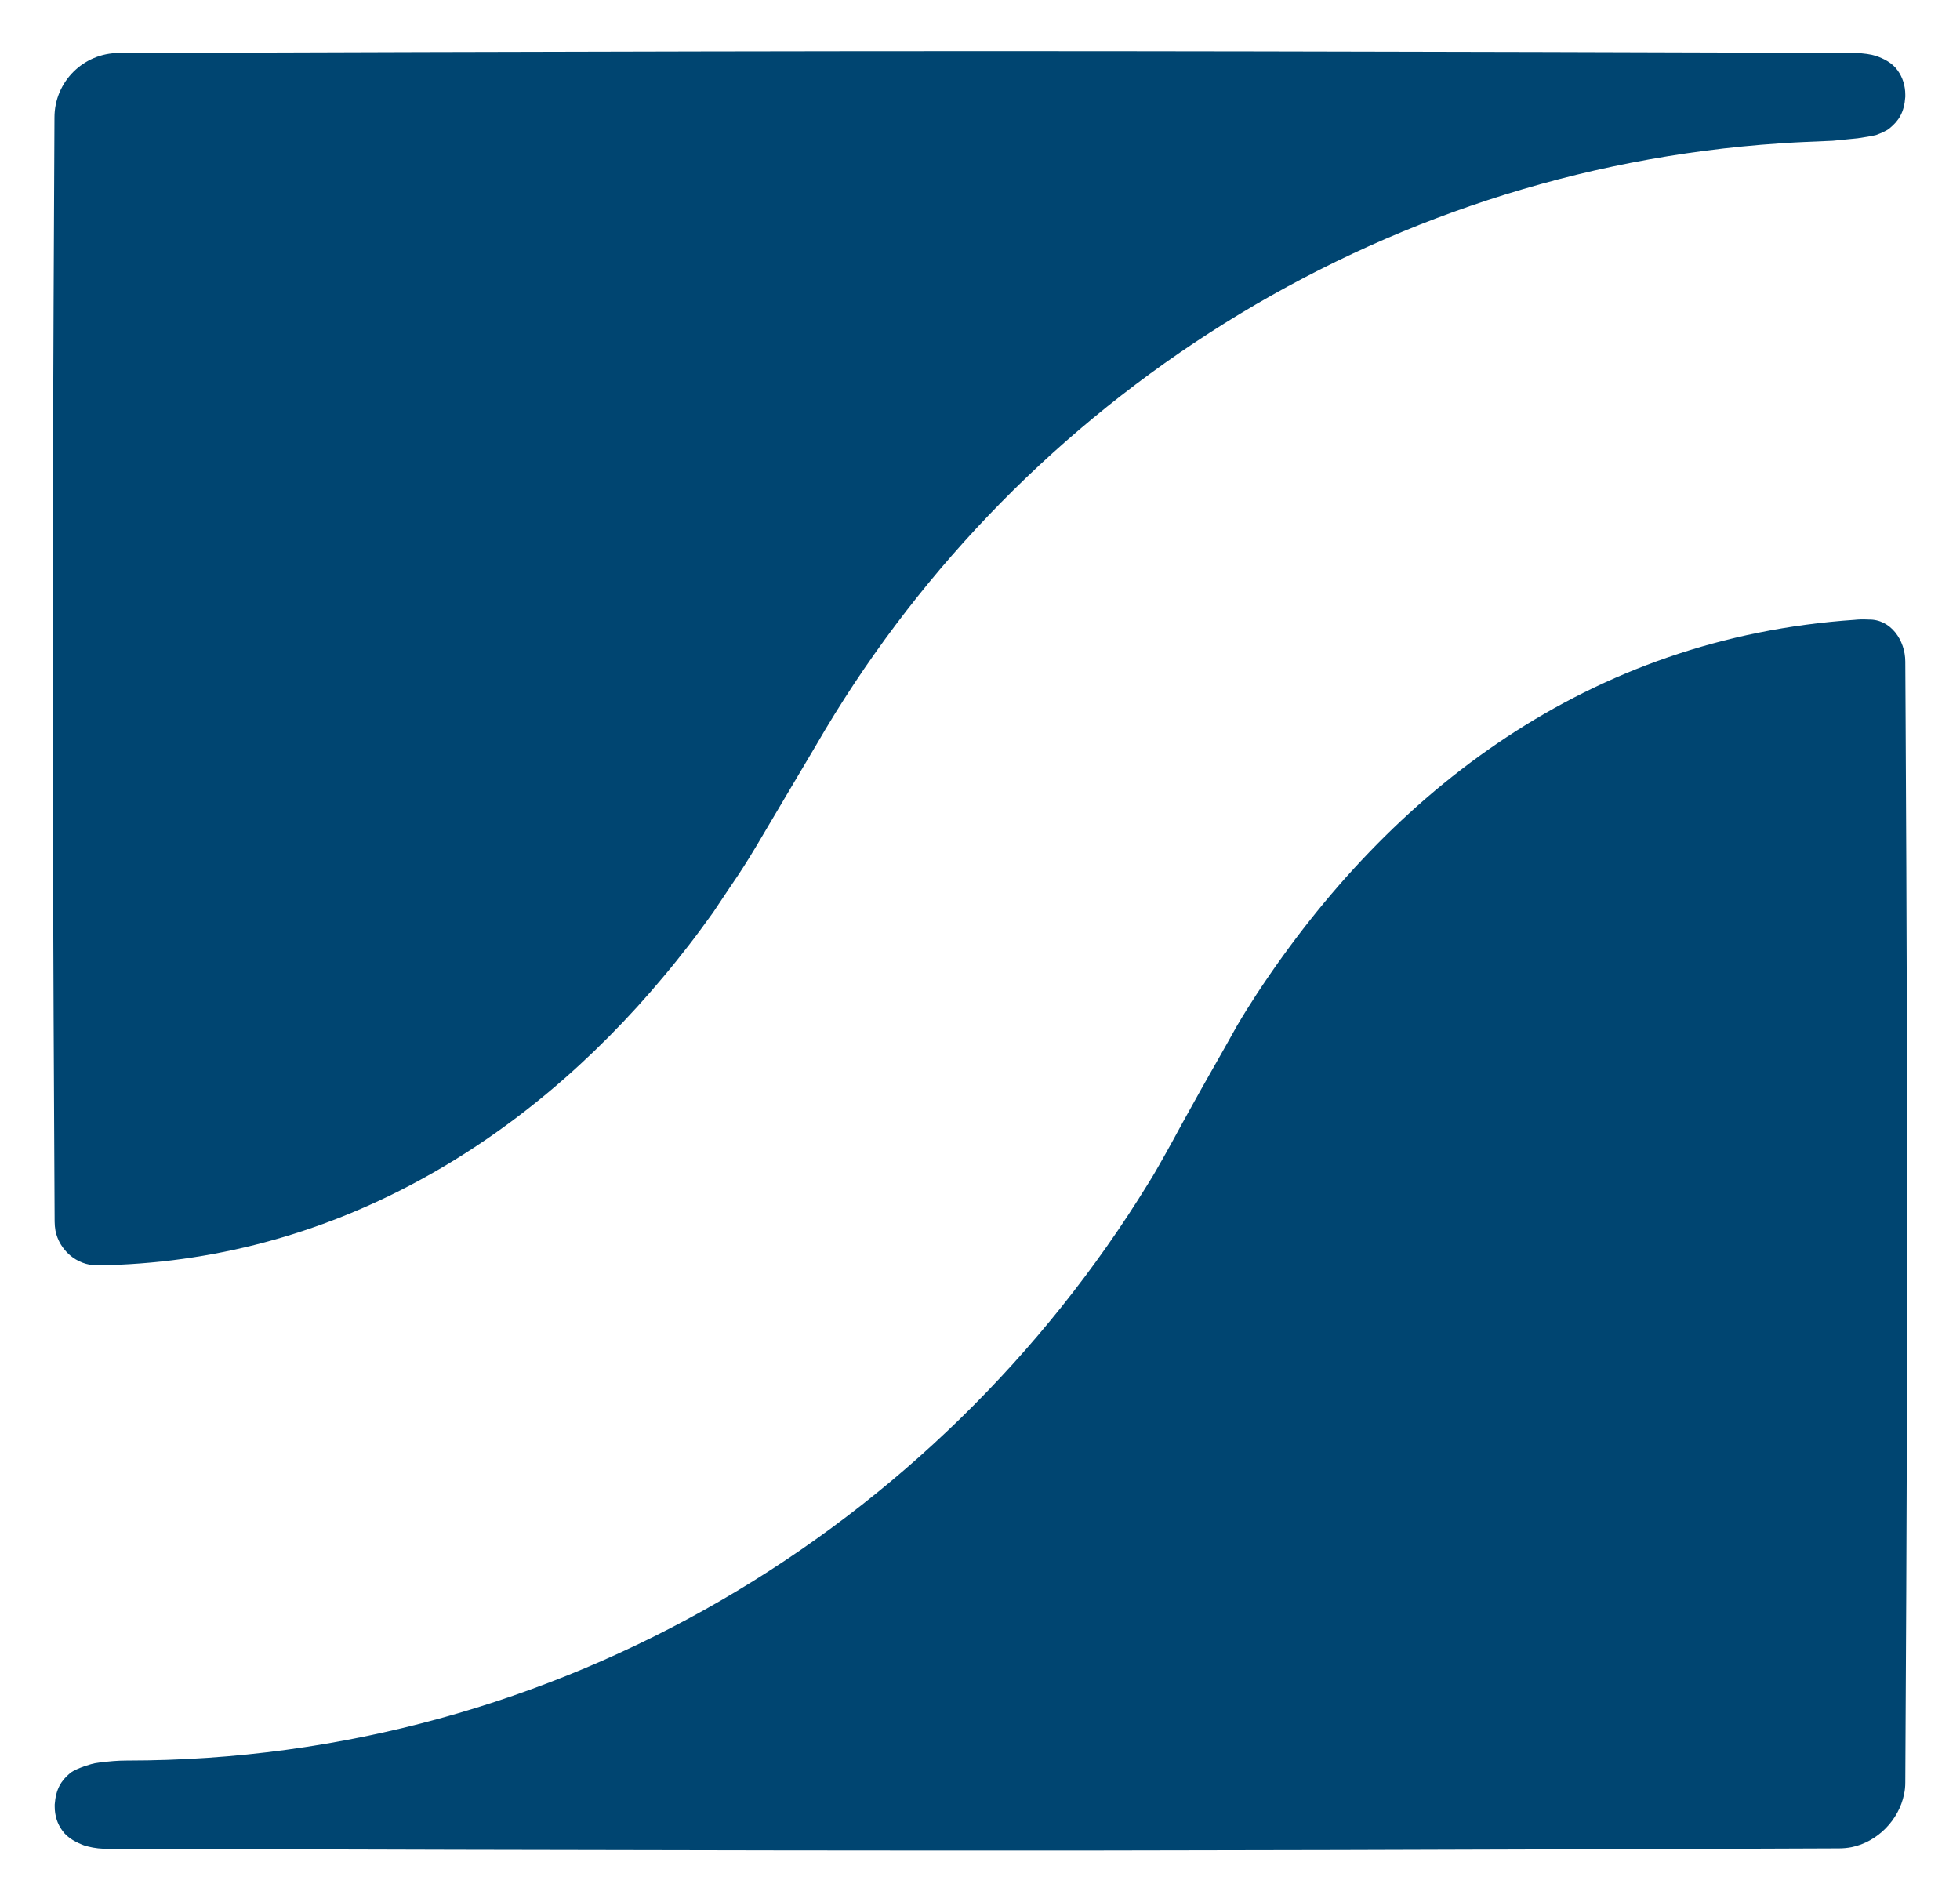 <?xml version="1.0" encoding="utf-8"?>
<!-- Generator: Adobe Illustrator 16.0.0, SVG Export Plug-In . SVG Version: 6.00 Build 0)  -->
<!DOCTYPE svg PUBLIC "-//W3C//DTD SVG 1.1//EN" "http://www.w3.org/Graphics/SVG/1.1/DTD/svg11.dtd">
<svg version="1.1" id="Ebene_1" xmlns="http://www.w3.org/2000/svg" xmlns:xlink="http://www.w3.org/1999/xlink" x="0px" y="0px"
	 width="23.964px" height="23.25px" viewBox="0 0 23.964 23.25" enable-background="new 0 0 23.964 23.25" xml:space="preserve">
<g>
	<path fill="#004571" d="M1.271,22.604c-0.1-0.004-0.179-0.021-0.245-0.042c-0.084-0.032-0.196-0.084-0.263-0.179
		c-0.062-0.083-0.094-0.185-0.094-0.294v-0.027c0.014-0.188,0.078-0.291,0.188-0.383c0.045-0.036,0.117-0.063,0.171-0.083
		c0.066-0.019,0.097-0.036,0.191-0.047c0.117-0.014,0.214-0.024,0.335-0.024c5.283,0,9.91-2.863,12.486-7.057
		c0.057-0.089,0.125-0.21,0.177-0.302c0,0,0.049-0.086,0.129-0.232c0.067-0.125,0.148-0.271,0.213-0.388
		c0.132-0.24,0.345-0.613,0.345-0.613c0.029-0.048,0.188-0.335,0.217-0.386c0.091-0.155,0.147-0.243,0.246-0.396
		c1.632-2.483,4.061-4.354,7.314-4.573c0.014-0.001,0.023-0.003,0.035-0.003c0.012-0.002,0.062-0.002,0.074-0.002
		c0.013,0.002,0.044,0,0.058,0.002c0.271-0.005,0.447,0.255,0.447,0.514c0,0,0.026,4.336,0.024,7.109
		c0,2.578-0.024,6.591-0.024,6.591c0,0.051-0.004,0.1-0.015,0.147c-0.063,0.318-0.327,0.584-0.64,0.648
		c-0.05,0.01-0.104,0.015-0.157,0.015c0,0-5.503,0.023-9.032,0.026C8.701,22.63,1.271,22.604,1.271,22.604"/>
	<path fill="#004571" d="M22.686,0.647c0.102,0.005,0.187,0.016,0.252,0.037c0.086,0.03,0.199,0.082,0.265,0.179
		c0.059,0.082,0.092,0.185,0.092,0.293v0.029c-0.013,0.187-0.078,0.29-0.19,0.382c-0.043,0.036-0.112,0.063-0.167,0.084
		c-0.068,0.017-0.146,0.027-0.227,0.04c-0.117,0.01-0.178,0.019-0.302,0.03c-0.131,0.006-0.192,0.008-0.326,0.014
		c-0.187,0.008-0.368,0.02-0.551,0.035c-4.927,0.408-9.203,3.277-11.55,7.334l-0.677,1.143c-0.091,0.155-0.188,0.314-0.275,0.445
		c-0.091,0.133-0.173,0.258-0.312,0.465c-0.097,0.133-0.192,0.266-0.292,0.394c-0.101,0.13-0.2,0.255-0.307,0.382
		c-1.713,2.054-4.081,3.498-6.93,3.538c-0.255,0-0.463-0.188-0.511-0.424c-0.006-0.032-0.01-0.077-0.01-0.111
		c0,0-0.025-4.293-0.025-7.053c0.002-2.515,0.023-6.447,0.023-6.447c0-0.436,0.354-0.788,0.788-0.788c0,0,6.391-0.023,10.478-0.023
		C16.124,0.624,22.686,0.647,22.686,0.647"/>
</g>
</svg>
